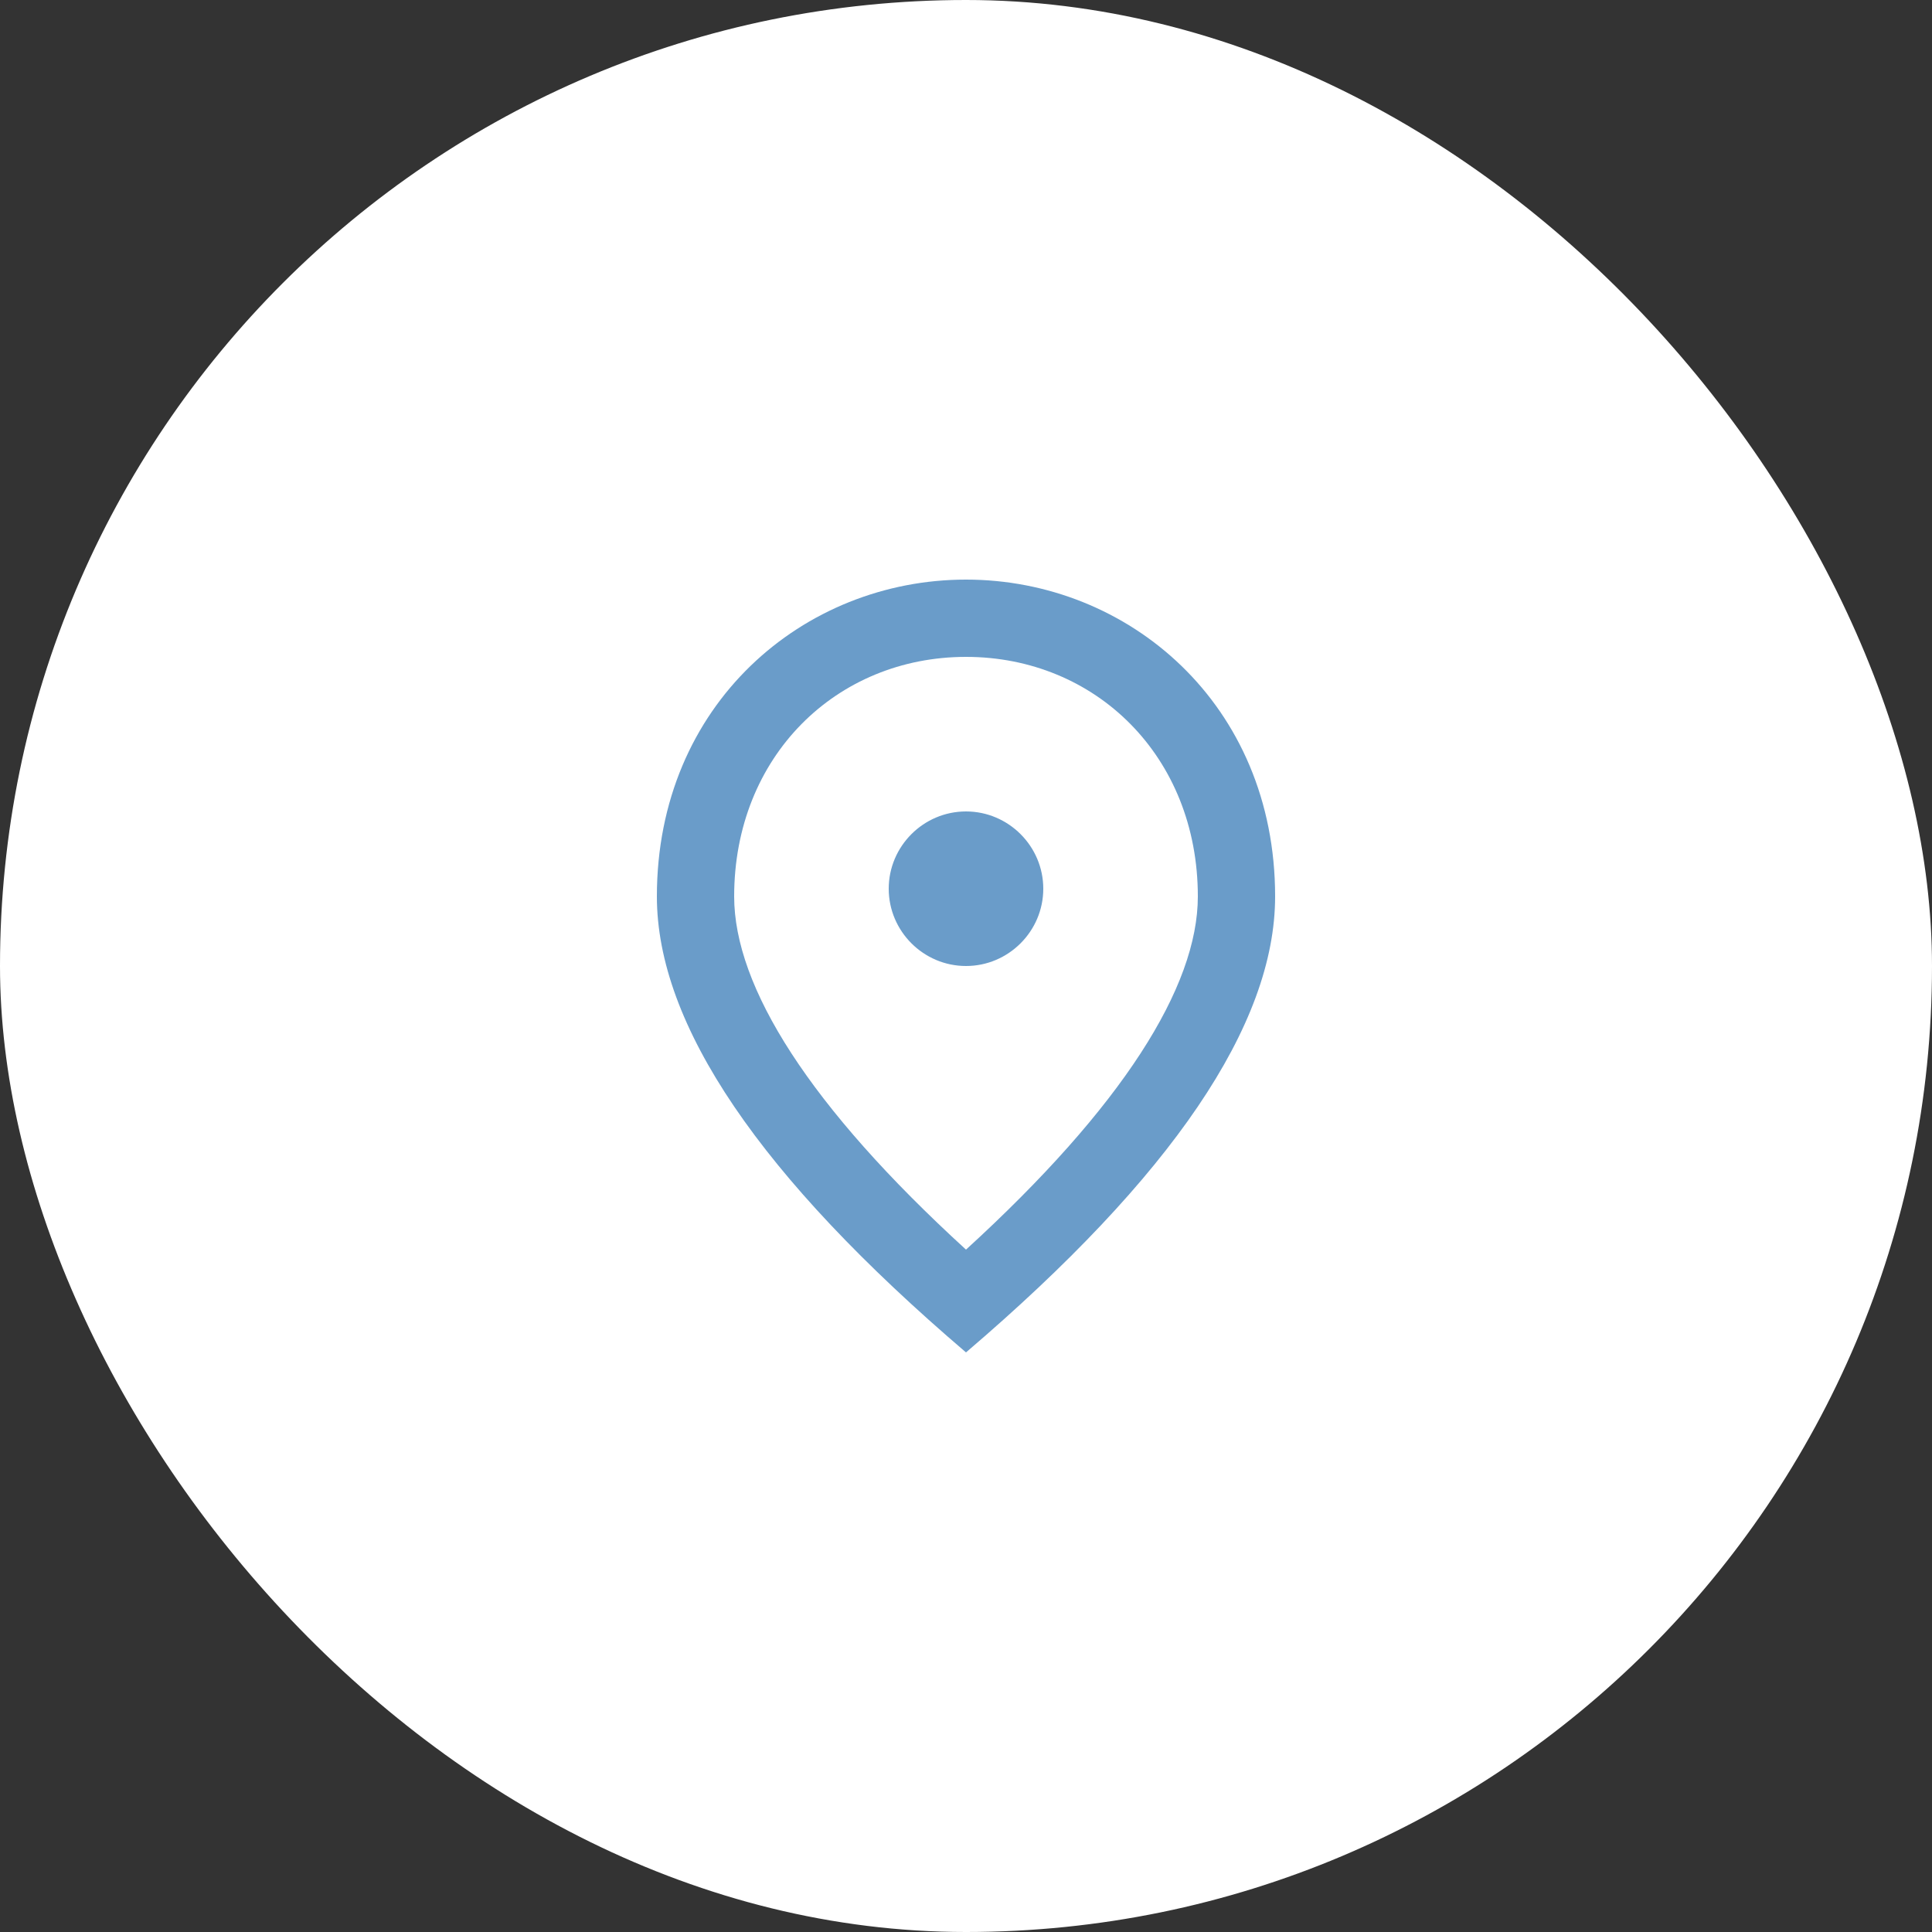 <svg xmlns="http://www.w3.org/2000/svg" width="50" height="50" viewBox="0 0 50 50" fill="none"><rect x="0" y="0" width="50" height="50" fill="#333333" stroke="none"/><rect width="50" height="50" rx="25" fill="white"></rect><path d="M25 25C23.9 25 23 24.1 23 23C23 21.9 23.9 21 25 21C26.1 21 27 21.9 27 23C27 24.1 26.1 25 25 25ZM31 23.2C31 19.57 28.35 17 25 17C21.65 17 19 19.57 19 23.2C19 25.54 20.95 28.64 25 32.34C29.05 28.64 31 25.54 31 23.2ZM25 15C29.2 15 33 18.22 33 23.2C33 26.52 30.33 30.45 25 35C19.67 30.45 17 26.52 17 23.2C17 18.22 20.8 15 25 15Z" fill="#6A9CC9"></path></svg>